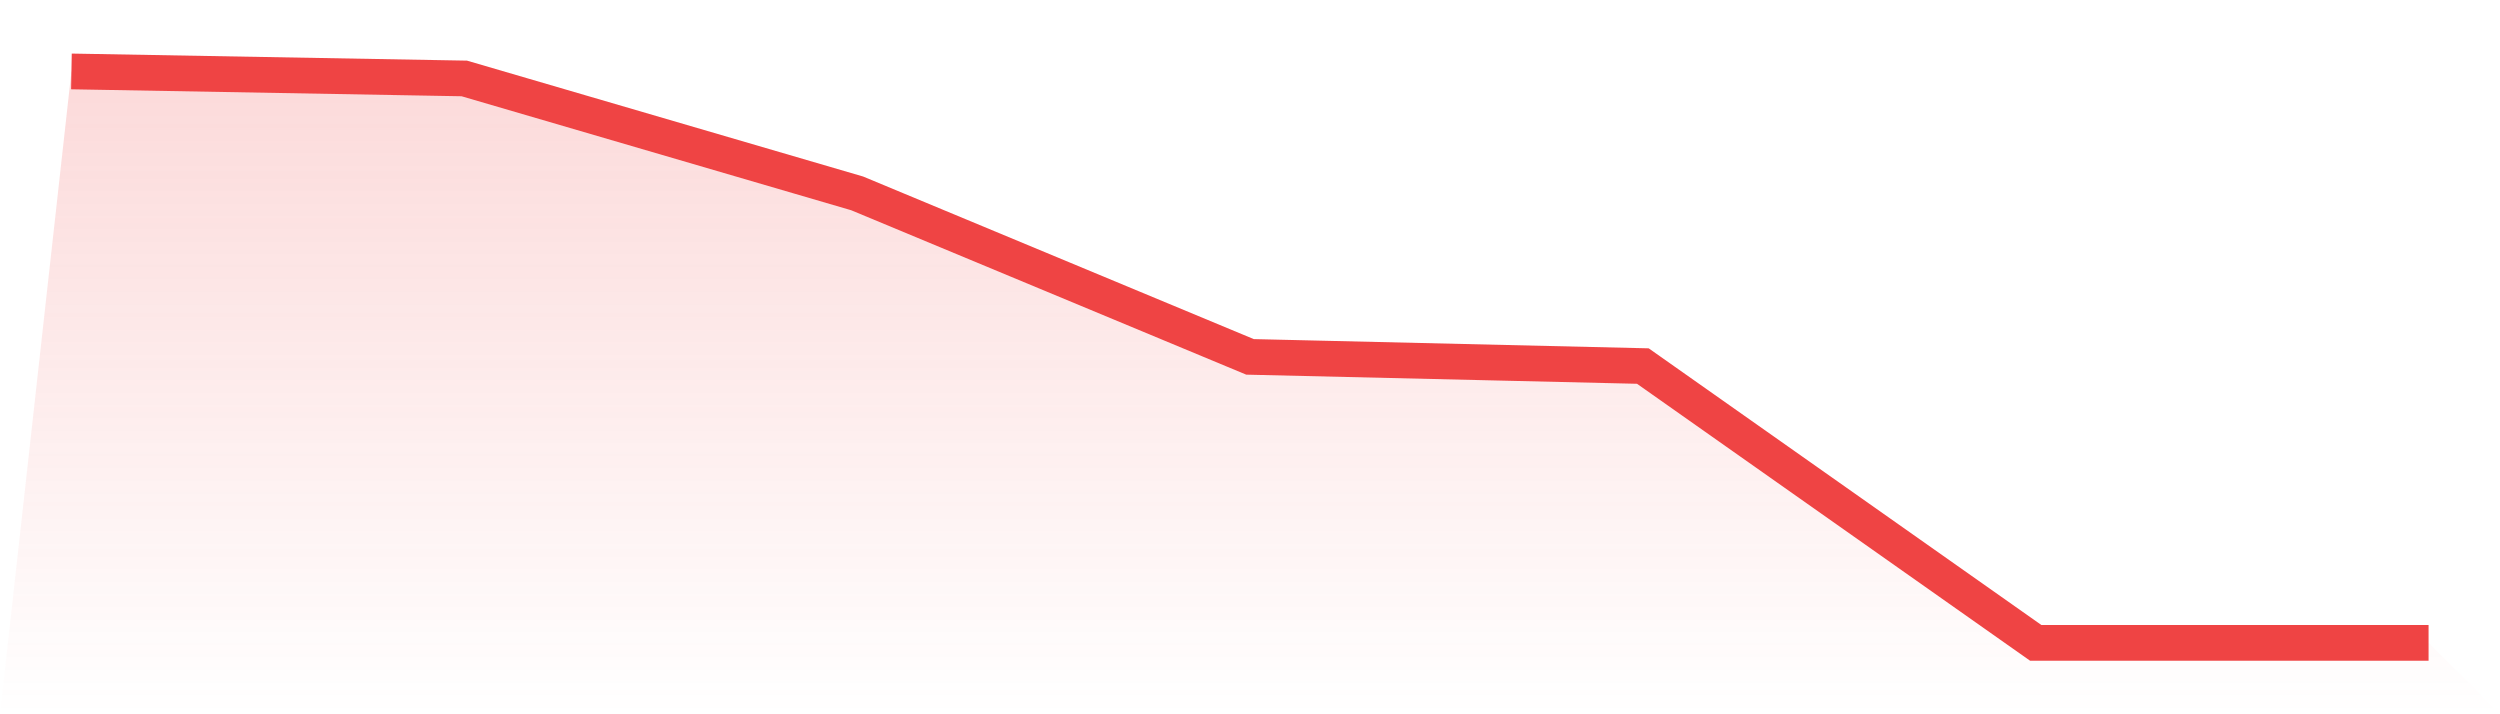 <svg viewBox="0 0 140 40" xmlns="http://www.w3.org/2000/svg">
<defs>
<linearGradient id="gradient" x1="0" x2="0" y1="0" y2="1">
<stop offset="0%" stop-color="#ef4444" stop-opacity="0.2"/>
<stop offset="100%" stop-color="#ef4444" stop-opacity="0"/>
</linearGradient>
</defs>
<path d="M4,4 L4,4 L26,4.393 L48,10.829 L70,19.985 L92,20.499 L114,36 L136,36 L140,40 L0,40 z" fill="url(#gradient)"/>
<path d="M4,4 L4,4 L26,4.393 L48,10.829 L70,19.985 L92,20.499 L114,36 L136,36" fill="none" stroke="#ef4444" stroke-width="2"/>
</svg>